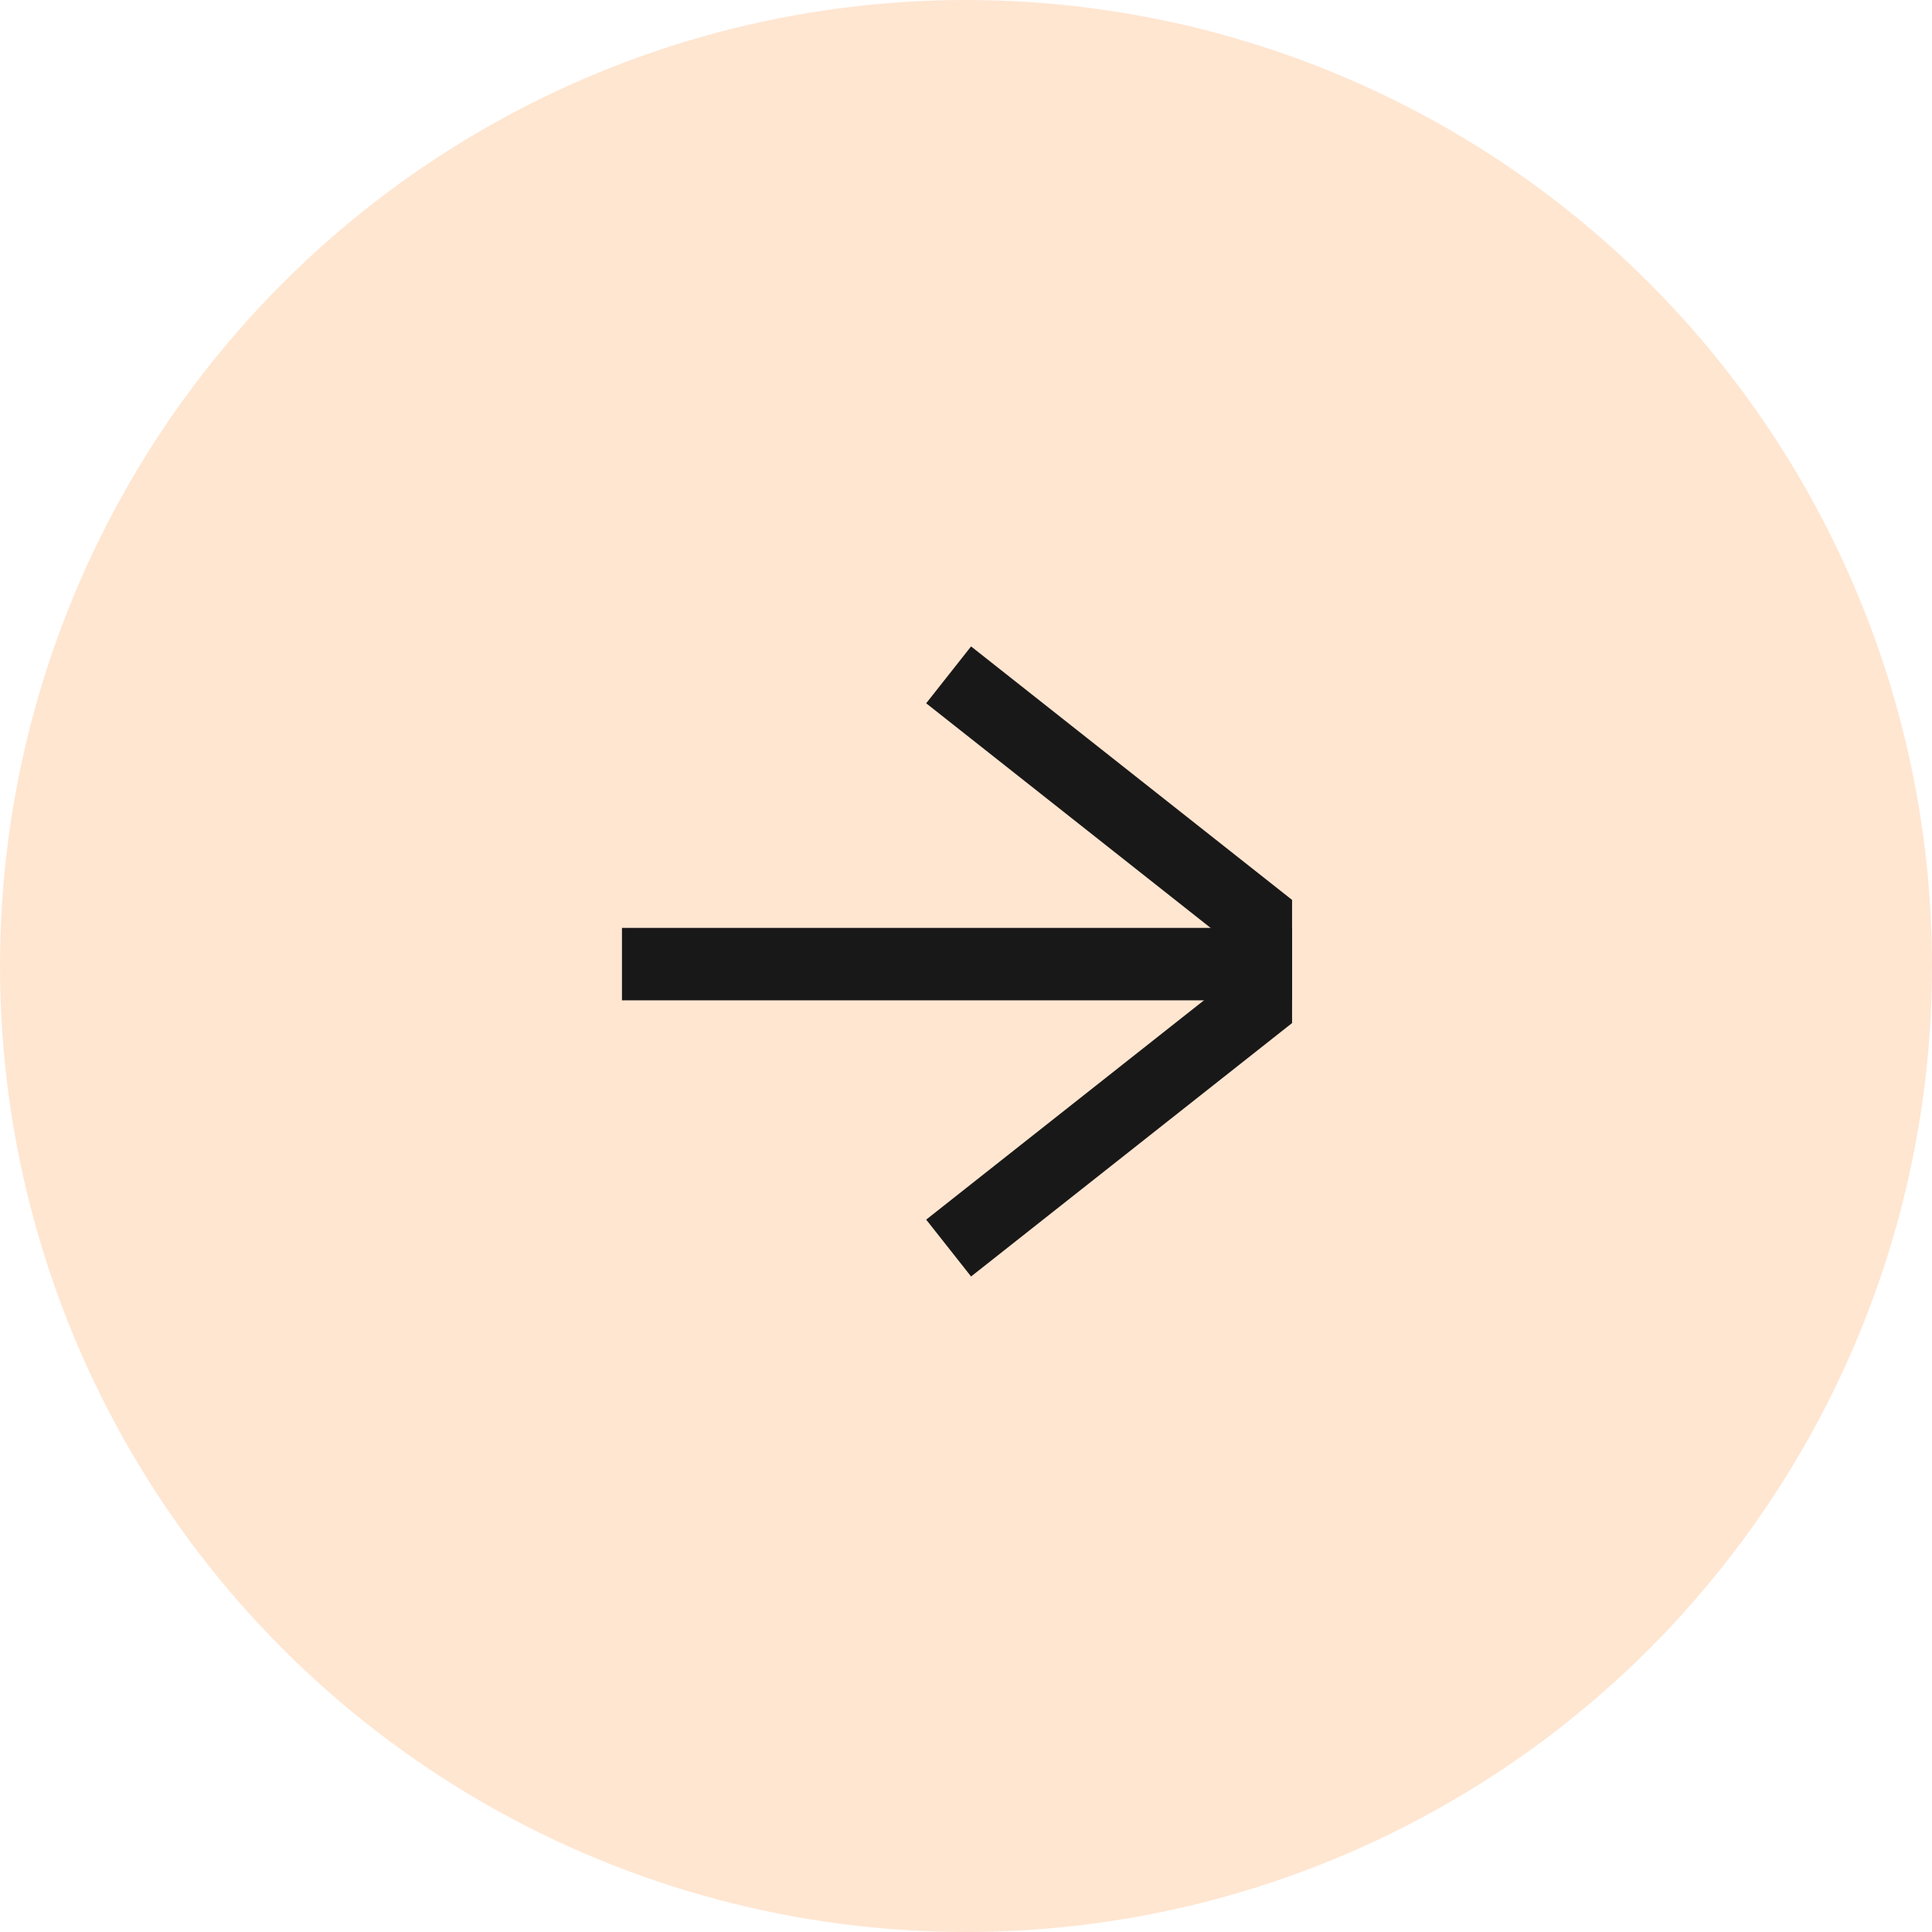 <?xml version="1.0" encoding="UTF-8"?> <svg xmlns="http://www.w3.org/2000/svg" width="40" height="40" viewBox="0 0 40 40" fill="none"> <circle cx="20" cy="20" r="20" fill="#FFE6D1"></circle> <circle cx="20" cy="20" r="19" stroke="#FFE6D1" stroke-opacity="0.05" stroke-width="2"></circle> <path d="M20.229 14.437L26.001 18.995L26.001 20.818L20.229 25.375" stroke="#191818" stroke-width="1.5" stroke-linecap="square"></path> <path d="M26.001 19.961L13.627 19.961" stroke="#191818" stroke-width="1.5" stroke-linecap="square"></path> </svg> 